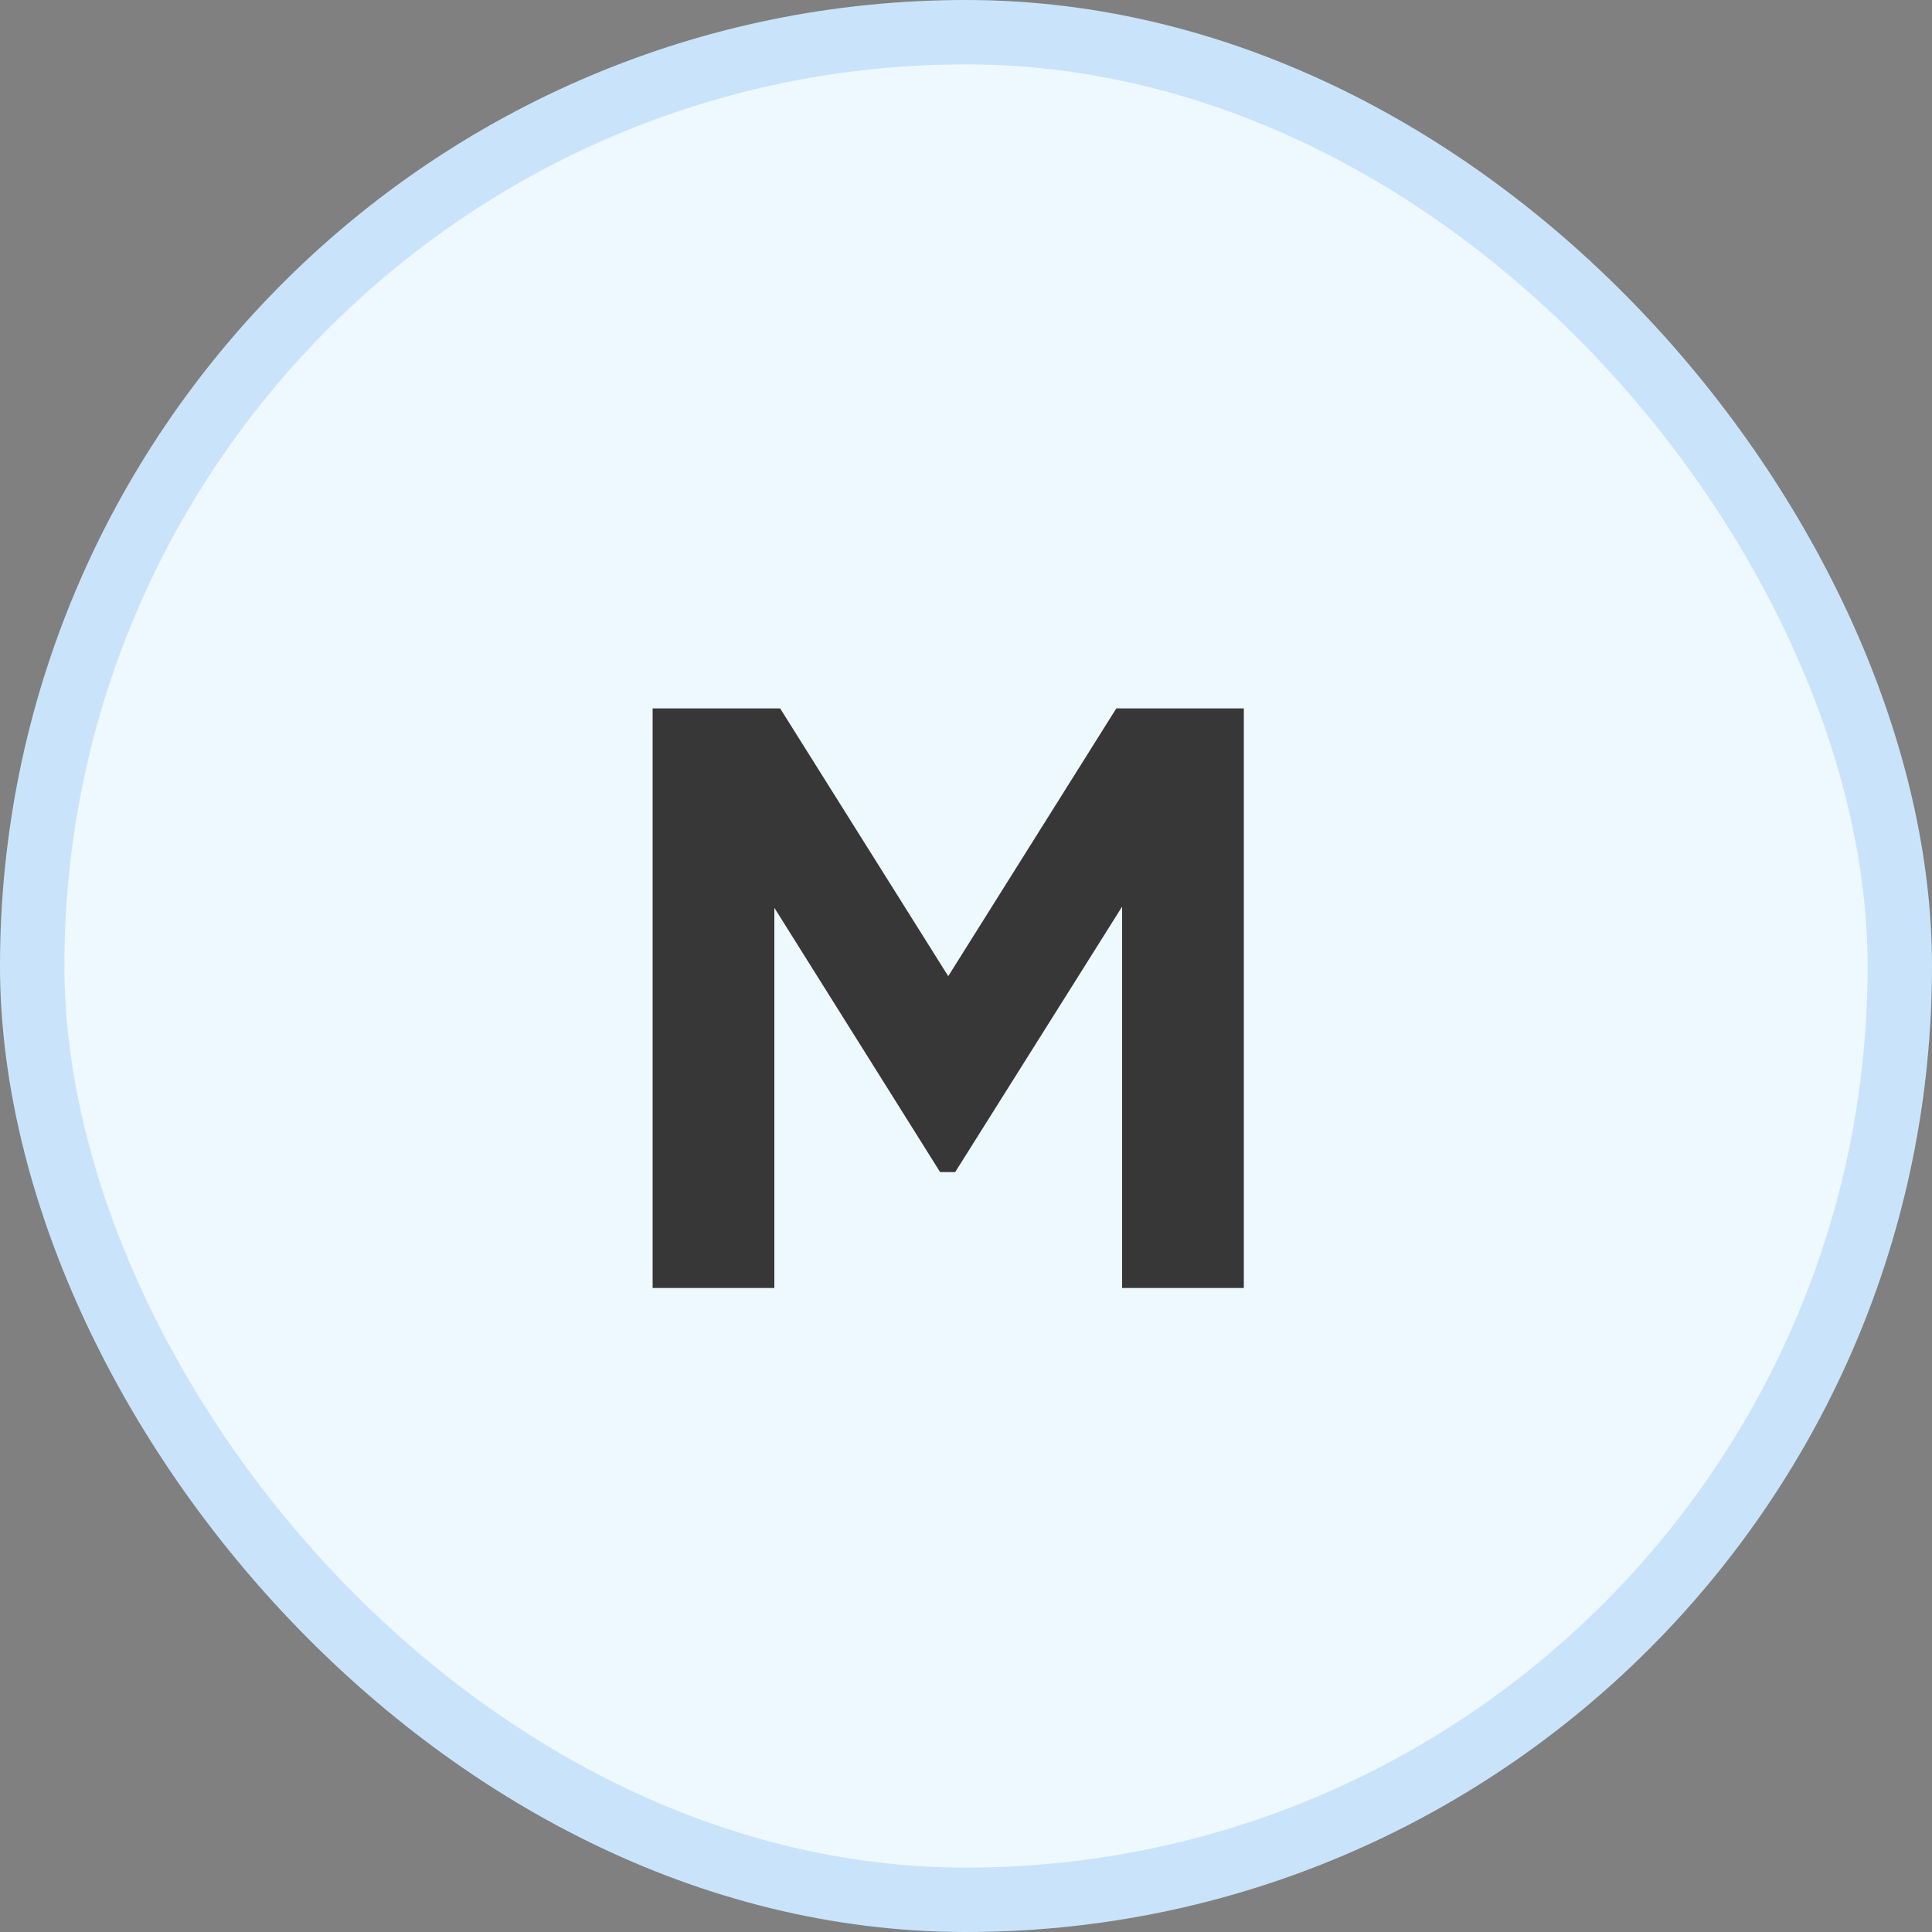 <?xml version="1.0" encoding="UTF-8"?> <svg xmlns="http://www.w3.org/2000/svg" width="30" height="30" viewBox="0 0 30 30" fill="none"><rect x="0" y="0" width="30" height="30" fill="#808080" stroke="none"/><rect x="0.5" y="0.5" width="29" height="29" rx="14.5" fill="#EEF8FF"></rect><rect x="0.5" y="0.5" width="29" height="29" rx="14.5" stroke="#C9E4FA"></rect><path d="M17.334 11H19.314V20H17.424V14.078L14.832 18.2H14.598L12.024 14.096V20H10.134V11H12.114L14.724 15.158L17.334 11Z" fill="#373737"></path></svg> 